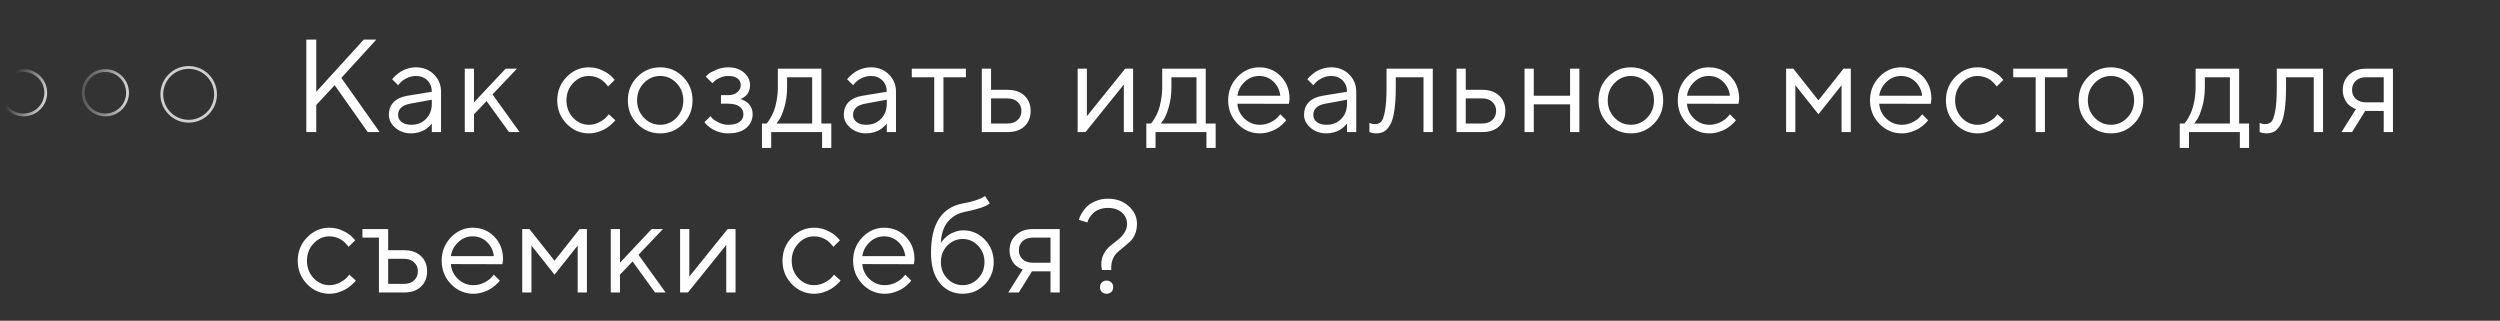 <?xml version="1.0" encoding="UTF-8"?> <svg xmlns="http://www.w3.org/2000/svg" width="265" height="34" viewBox="0 0 265 34" fill="none"><rect x="0" y="0" width="265" height="34" fill="#333333" stroke="none"/> <path d="M33.523 9.728L38.56 4.197H39.887L36.182 8.258L40.242 14H38.977L35.477 9.03L33.523 11.129V14H32.47V4.197H33.523V9.728ZM43.181 10.151L45.772 9.728C45.772 9.231 45.615 8.827 45.3 8.518C44.986 8.208 44.583 8.053 44.09 8.053C43.735 8.053 43.4 8.135 43.086 8.299C42.776 8.458 42.55 8.622 42.409 8.791L42.197 9.03L41.568 8.401C41.595 8.365 41.632 8.319 41.678 8.265C41.728 8.205 41.832 8.105 41.992 7.964C42.156 7.818 42.327 7.688 42.505 7.574C42.682 7.46 42.915 7.36 43.202 7.273C43.493 7.182 43.79 7.137 44.09 7.137C44.856 7.137 45.49 7.385 45.991 7.882C46.497 8.379 46.75 8.994 46.75 9.728V14H45.772V13.091C45.754 13.118 45.724 13.157 45.683 13.207C45.647 13.253 45.56 13.337 45.424 13.46C45.291 13.579 45.148 13.685 44.993 13.781C44.838 13.872 44.633 13.954 44.378 14.027C44.127 14.1 43.867 14.137 43.598 14.137C42.928 14.137 42.363 13.938 41.903 13.542C41.447 13.146 41.219 12.692 41.219 12.182C41.219 11.621 41.388 11.17 41.725 10.828C42.063 10.482 42.548 10.256 43.181 10.151ZM43.598 13.227C44.232 13.227 44.751 13.02 45.157 12.605C45.567 12.191 45.772 11.653 45.772 10.992V10.568L43.462 10.992C42.623 11.152 42.202 11.548 42.197 12.182C42.197 12.482 42.32 12.733 42.566 12.934C42.817 13.13 43.161 13.227 43.598 13.227ZM50.243 12.113V14H49.265V7.28H50.243V10.849L53.599 7.28H54.795L52.205 10.008L55.076 14H53.955L51.576 10.712L50.243 12.113ZM60.059 13.118C59.398 12.435 59.067 11.607 59.067 10.637C59.067 9.666 59.398 8.841 60.059 8.162C60.724 7.479 61.512 7.137 62.424 7.137C62.948 7.137 63.435 7.251 63.887 7.479C64.342 7.702 64.668 7.925 64.864 8.148L65.158 8.47L64.454 9.167C64.436 9.14 64.408 9.101 64.372 9.051C64.335 9.001 64.254 8.91 64.126 8.777C64.003 8.645 63.868 8.531 63.722 8.436C63.577 8.335 63.388 8.246 63.155 8.169C62.923 8.091 62.679 8.053 62.424 8.053C61.781 8.053 61.223 8.303 60.749 8.805C60.279 9.301 60.045 9.914 60.045 10.644C60.045 11.368 60.279 11.981 60.749 12.482C61.223 12.979 61.781 13.227 62.424 13.227C62.816 13.227 63.187 13.134 63.538 12.947C63.889 12.76 64.144 12.574 64.304 12.387L64.529 12.113L65.226 12.742C65.199 12.779 65.156 12.831 65.097 12.899C65.042 12.963 64.923 13.075 64.741 13.234C64.559 13.389 64.367 13.528 64.167 13.651C63.966 13.77 63.707 13.882 63.388 13.986C63.073 14.087 62.752 14.137 62.424 14.137C61.508 14.137 60.719 13.797 60.059 13.118ZM71.707 12.482C72.19 11.981 72.431 11.368 72.431 10.644C72.431 9.914 72.19 9.301 71.707 8.805C71.228 8.303 70.652 8.053 69.977 8.053C69.307 8.053 68.731 8.303 68.248 8.805C67.769 9.301 67.53 9.912 67.53 10.637C67.53 11.357 67.769 11.97 68.248 12.476C68.731 12.977 69.307 13.227 69.977 13.227C70.652 13.227 71.228 12.979 71.707 12.482ZM67.55 13.125C66.885 12.45 66.552 11.623 66.552 10.644C66.552 9.659 66.885 8.83 67.55 8.155C68.22 7.476 69.031 7.137 69.984 7.137C70.936 7.137 71.745 7.476 72.411 8.155C73.076 8.83 73.409 9.659 73.409 10.644C73.409 11.623 73.076 12.45 72.411 13.125C71.745 13.8 70.936 14.137 69.984 14.137C69.031 14.137 68.22 13.8 67.55 13.125ZM79.506 9.03C79.506 9.254 79.47 9.456 79.397 9.639C79.328 9.821 79.242 9.965 79.137 10.069C79.037 10.17 78.932 10.256 78.823 10.329C78.718 10.398 78.631 10.445 78.563 10.473L78.453 10.5C78.49 10.509 78.538 10.521 78.597 10.534C78.661 10.548 78.766 10.593 78.911 10.671C79.062 10.744 79.194 10.835 79.308 10.944C79.426 11.049 79.534 11.204 79.629 11.409C79.73 11.614 79.78 11.849 79.78 12.113C79.78 12.683 79.556 13.164 79.11 13.556C78.663 13.943 78.025 14.137 77.196 14.137C76.877 14.137 76.574 14.096 76.286 14.014C76.004 13.932 75.767 13.834 75.576 13.72C75.384 13.606 75.218 13.492 75.076 13.378C74.94 13.259 74.837 13.159 74.769 13.077L74.673 12.947L75.302 12.318C75.357 12.382 75.432 12.466 75.528 12.571C75.628 12.676 75.842 12.813 76.17 12.981C76.498 13.146 76.84 13.227 77.196 13.227C77.729 13.227 78.13 13.125 78.399 12.92C78.668 12.715 78.802 12.446 78.802 12.113C78.802 11.776 78.665 11.505 78.392 11.3C78.123 11.095 77.724 10.992 77.196 10.992H76.423V10.083H77.196C77.597 10.083 77.918 9.98 78.159 9.775C78.401 9.566 78.522 9.317 78.522 9.03C78.522 8.739 78.41 8.504 78.187 8.326C77.963 8.144 77.633 8.053 77.196 8.053C76.886 8.053 76.59 8.117 76.307 8.244C76.029 8.367 75.831 8.495 75.712 8.627L75.514 8.818L74.81 8.121C74.874 8.048 74.967 7.957 75.09 7.848C75.213 7.738 75.48 7.592 75.89 7.41C76.3 7.228 76.735 7.137 77.196 7.137C77.879 7.137 78.435 7.324 78.864 7.697C79.292 8.071 79.506 8.515 79.506 9.03ZM88.119 13.091V15.682H87.142V14H81.748V15.682H80.77V13.091H81.256C81.283 13.063 81.324 13.018 81.379 12.954C81.438 12.886 81.536 12.735 81.673 12.503C81.81 12.271 81.93 12.02 82.035 11.751C82.145 11.477 82.24 11.115 82.322 10.664C82.409 10.208 82.452 9.734 82.452 9.242V7.28H87.066V13.091H88.119ZM83.43 8.189V9.242C83.43 10.008 83.336 10.71 83.15 11.348C82.963 11.986 82.776 12.437 82.589 12.701L82.309 13.091H86.089V8.189H83.43ZM91.407 10.151L93.998 9.728C93.998 9.231 93.841 8.827 93.526 8.518C93.212 8.208 92.808 8.053 92.316 8.053C91.961 8.053 91.626 8.135 91.311 8.299C91.001 8.458 90.776 8.622 90.635 8.791L90.423 9.03L89.794 8.401C89.821 8.365 89.858 8.319 89.903 8.265C89.953 8.205 90.058 8.105 90.218 7.964C90.382 7.818 90.552 7.688 90.73 7.574C90.908 7.46 91.14 7.36 91.427 7.273C91.719 7.182 92.015 7.137 92.316 7.137C93.082 7.137 93.715 7.385 94.217 7.882C94.722 8.379 94.975 8.994 94.975 9.728V14H93.998V13.091C93.98 13.118 93.95 13.157 93.909 13.207C93.873 13.253 93.786 13.337 93.649 13.46C93.517 13.579 93.374 13.685 93.219 13.781C93.064 13.872 92.859 13.954 92.603 14.027C92.353 14.1 92.093 14.137 91.824 14.137C91.154 14.137 90.589 13.938 90.129 13.542C89.673 13.146 89.445 12.692 89.445 12.182C89.445 11.621 89.614 11.17 89.951 10.828C90.288 10.482 90.773 10.256 91.407 10.151ZM91.824 13.227C92.457 13.227 92.977 13.02 93.383 12.605C93.793 12.191 93.998 11.653 93.998 10.992V10.568L91.687 10.992C90.849 11.152 90.427 11.548 90.423 12.182C90.423 12.482 90.546 12.733 90.792 12.934C91.042 13.13 91.386 13.227 91.824 13.227ZM96.65 8.189V7.28H102.385V8.189H100.006V14H99.029V8.189H96.65ZM105.051 13.091H106.815C107.252 13.091 107.603 12.968 107.867 12.722C108.136 12.471 108.271 12.15 108.271 11.758C108.271 11.366 108.136 11.047 107.867 10.801C107.603 10.555 107.248 10.432 106.801 10.432H105.051V13.091ZM108.592 10.138C109.029 10.548 109.248 11.09 109.248 11.765C109.248 12.435 109.032 12.975 108.599 13.385C108.166 13.795 107.571 14 106.815 14H104.073V7.28H105.051V9.522H106.801C107.557 9.522 108.154 9.728 108.592 10.138ZM119.269 7.28H120.11V14H119.126V8.962L115.065 14H114.231V7.28H115.209V12.318L119.269 7.28ZM128.86 13.091V15.682H127.882V14H122.489V15.682H121.511V13.091H121.996C122.024 13.063 122.065 13.018 122.119 12.954C122.179 12.886 122.277 12.735 122.413 12.503C122.55 12.271 122.671 12.02 122.776 11.751C122.885 11.477 122.981 11.115 123.063 10.664C123.149 10.208 123.193 9.734 123.193 9.242V7.28H127.807V13.091H128.86ZM124.17 8.189V9.242C124.17 10.008 124.077 10.71 123.89 11.348C123.703 11.986 123.516 12.437 123.329 12.701L123.049 13.091H126.829V8.189H124.17ZM136.625 11.006L131.163 10.992C131.2 11.598 131.448 12.122 131.908 12.565C132.373 13.007 132.918 13.227 133.542 13.227C133.961 13.227 134.351 13.134 134.711 12.947C135.071 12.76 135.326 12.574 135.477 12.387L135.716 12.113L136.345 12.742C136.317 12.779 136.276 12.831 136.222 12.899C136.172 12.963 136.058 13.075 135.88 13.234C135.707 13.389 135.518 13.528 135.313 13.651C135.112 13.77 134.85 13.882 134.526 13.986C134.207 14.087 133.879 14.137 133.542 14.137C132.626 14.137 131.838 13.797 131.177 13.118C130.516 12.435 130.186 11.607 130.186 10.637C130.186 9.666 130.511 8.841 131.163 8.162C131.819 7.479 132.59 7.137 133.474 7.137C134.39 7.137 135.155 7.456 135.771 8.094C136.386 8.727 136.693 9.529 136.693 10.5L136.625 11.006ZM134.978 8.647C134.563 8.251 134.062 8.053 133.474 8.053C132.886 8.053 132.373 8.26 131.936 8.675C131.498 9.09 131.241 9.582 131.163 10.151H135.716C135.643 9.545 135.397 9.044 134.978 8.647ZM140.193 10.151L142.784 9.728C142.784 9.231 142.627 8.827 142.312 8.518C141.998 8.208 141.595 8.053 141.102 8.053C140.747 8.053 140.412 8.135 140.097 8.299C139.788 8.458 139.562 8.622 139.421 8.791L139.209 9.03L138.58 8.401C138.607 8.365 138.644 8.319 138.689 8.265C138.739 8.205 138.844 8.105 139.004 7.964C139.168 7.818 139.339 7.688 139.516 7.574C139.694 7.46 139.927 7.36 140.214 7.273C140.505 7.182 140.802 7.137 141.102 7.137C141.868 7.137 142.501 7.385 143.003 7.882C143.509 8.379 143.762 8.994 143.762 9.728V14H142.784V13.091C142.766 13.118 142.736 13.157 142.695 13.207C142.659 13.253 142.572 13.337 142.435 13.46C142.303 13.579 142.16 13.685 142.005 13.781C141.85 13.872 141.645 13.954 141.389 14.027C141.139 14.1 140.879 14.137 140.61 14.137C139.94 14.137 139.375 13.938 138.915 13.542C138.459 13.146 138.231 12.692 138.231 12.182C138.231 11.621 138.4 11.17 138.737 10.828C139.074 10.482 139.56 10.256 140.193 10.151ZM140.61 13.227C141.244 13.227 141.763 13.02 142.169 12.605C142.579 12.191 142.784 11.653 142.784 10.992V10.568L140.473 10.992C139.635 11.152 139.213 11.548 139.209 12.182C139.209 12.482 139.332 12.733 139.578 12.934C139.829 13.13 140.173 13.227 140.61 13.227ZM146.974 7.28H151.876V14H150.891V8.189H147.952V9.242C147.952 10.231 147.902 11.056 147.801 11.717C147.706 12.373 147.56 12.874 147.364 13.221C147.168 13.562 146.951 13.802 146.714 13.938C146.477 14.071 146.19 14.137 145.853 14.137C145.739 14.137 145.623 14.125 145.504 14.102C145.39 14.08 145.306 14.055 145.251 14.027L145.156 14V13.023C145.343 13.114 145.529 13.159 145.716 13.159C146.003 13.159 146.229 13.077 146.393 12.913C146.557 12.749 146.694 12.371 146.803 11.778C146.917 11.186 146.974 10.341 146.974 9.242V7.28ZM155.368 13.091H157.132C157.57 13.091 157.92 12.968 158.185 12.722C158.454 12.471 158.588 12.15 158.588 11.758C158.588 11.366 158.454 11.047 158.185 10.801C157.92 10.555 157.565 10.432 157.118 10.432H155.368V13.091ZM158.909 10.138C159.347 10.548 159.566 11.09 159.566 11.765C159.566 12.435 159.349 12.975 158.916 13.385C158.483 13.795 157.889 14 157.132 14H154.391V7.28H155.368V9.522H157.118C157.875 9.522 158.472 9.728 158.909 10.138ZM166.429 14V11.06H162.58V14H161.602V7.28H162.58V10.151H166.429V7.28H167.413V14H166.429ZM174.597 12.482C175.08 11.981 175.322 11.368 175.322 10.644C175.322 9.914 175.08 9.301 174.597 8.805C174.119 8.303 173.542 8.053 172.868 8.053C172.198 8.053 171.621 8.303 171.138 8.805C170.66 9.301 170.421 9.912 170.421 10.637C170.421 11.357 170.66 11.97 171.138 12.476C171.621 12.977 172.198 13.227 172.868 13.227C173.542 13.227 174.119 12.979 174.597 12.482ZM170.441 13.125C169.776 12.45 169.443 11.623 169.443 10.644C169.443 9.659 169.776 8.83 170.441 8.155C171.111 7.476 171.922 7.137 172.875 7.137C173.827 7.137 174.636 7.476 175.301 8.155C175.967 8.83 176.299 9.659 176.299 10.644C176.299 11.623 175.967 12.45 175.301 13.125C174.636 13.8 173.827 14.137 172.875 14.137C171.922 14.137 171.111 13.8 170.441 13.125ZM184.284 11.006L178.822 10.992C178.858 11.598 179.107 12.122 179.567 12.565C180.032 13.007 180.576 13.227 181.201 13.227C181.62 13.227 182.01 13.134 182.37 12.947C182.73 12.76 182.985 12.574 183.135 12.387L183.374 12.113L184.003 12.742C183.976 12.779 183.935 12.831 183.88 12.899C183.83 12.963 183.716 13.075 183.538 13.234C183.365 13.389 183.176 13.528 182.971 13.651C182.771 13.77 182.509 13.882 182.185 13.986C181.866 14.087 181.538 14.137 181.201 14.137C180.285 14.137 179.496 13.797 178.835 13.118C178.175 12.435 177.844 11.607 177.844 10.637C177.844 9.666 178.17 8.841 178.822 8.162C179.478 7.479 180.248 7.137 181.132 7.137C182.048 7.137 182.814 7.456 183.429 8.094C184.044 8.727 184.352 9.529 184.352 10.5L184.284 11.006ZM182.636 8.647C182.221 8.251 181.72 8.053 181.132 8.053C180.544 8.053 180.032 8.26 179.594 8.675C179.157 9.09 178.899 9.582 178.822 10.151H183.374C183.302 9.545 183.055 9.044 182.636 8.647ZM195.207 9.03L192.753 12.113L190.306 9.03V14H189.328V7.28H190.094L192.753 10.637L195.412 7.28H196.184V14H195.207V9.03ZM204.661 11.006L199.199 10.992C199.235 11.598 199.484 12.122 199.944 12.565C200.409 13.007 200.953 13.227 201.578 13.227C201.997 13.227 202.387 13.134 202.747 12.947C203.107 12.76 203.362 12.574 203.512 12.387L203.752 12.113L204.38 12.742C204.353 12.779 204.312 12.831 204.257 12.899C204.207 12.963 204.093 13.075 203.916 13.234C203.742 13.389 203.553 13.528 203.348 13.651C203.148 13.77 202.886 13.882 202.562 13.986C202.243 14.087 201.915 14.137 201.578 14.137C200.662 14.137 199.873 13.797 199.212 13.118C198.552 12.435 198.221 11.607 198.221 10.637C198.221 9.666 198.547 8.841 199.199 8.162C199.855 7.479 200.625 7.137 201.509 7.137C202.425 7.137 203.191 7.456 203.806 8.094C204.421 8.727 204.729 9.529 204.729 10.5L204.661 11.006ZM203.013 8.647C202.599 8.251 202.097 8.053 201.509 8.053C200.921 8.053 200.409 8.26 199.971 8.675C199.534 9.09 199.276 9.582 199.199 10.151H203.752C203.679 9.545 203.433 9.044 203.013 8.647ZM207.258 13.118C206.597 12.435 206.267 11.607 206.267 10.637C206.267 9.666 206.597 8.841 207.258 8.162C207.923 7.479 208.712 7.137 209.623 7.137C210.147 7.137 210.635 7.251 211.086 7.479C211.542 7.702 211.868 7.925 212.064 8.148L212.358 8.47L211.654 9.167C211.635 9.14 211.608 9.101 211.572 9.051C211.535 9.001 211.453 8.91 211.325 8.777C211.202 8.645 211.068 8.531 210.922 8.436C210.776 8.335 210.587 8.246 210.355 8.169C210.122 8.091 209.879 8.053 209.623 8.053C208.981 8.053 208.422 8.303 207.949 8.805C207.479 9.301 207.244 9.914 207.244 10.644C207.244 11.368 207.479 11.981 207.949 12.482C208.422 12.979 208.981 13.227 209.623 13.227C210.015 13.227 210.387 13.134 210.738 12.947C211.088 12.76 211.344 12.574 211.503 12.387L211.729 12.113L212.426 12.742C212.399 12.779 212.355 12.831 212.296 12.899C212.241 12.963 212.123 13.075 211.941 13.234C211.758 13.389 211.567 13.528 211.366 13.651C211.166 13.77 210.906 13.882 210.587 13.986C210.273 14.087 209.951 14.137 209.623 14.137C208.707 14.137 207.919 13.797 207.258 13.118ZM213.403 8.189V7.28H219.139V8.189H216.76V14H215.782V8.189H213.403ZM225.489 12.482C225.972 11.981 226.214 11.368 226.214 10.644C226.214 9.914 225.972 9.301 225.489 8.805C225.01 8.303 224.434 8.053 223.759 8.053C223.09 8.053 222.513 8.303 222.03 8.805C221.551 9.301 221.312 9.912 221.312 10.637C221.312 11.357 221.551 11.97 222.03 12.476C222.513 12.977 223.09 13.227 223.759 13.227C224.434 13.227 225.01 12.979 225.489 12.482ZM221.333 13.125C220.667 12.45 220.335 11.623 220.335 10.644C220.335 9.659 220.667 8.83 221.333 8.155C222.003 7.476 222.814 7.137 223.766 7.137C224.719 7.137 225.528 7.476 226.193 8.155C226.858 8.83 227.191 9.659 227.191 10.644C227.191 11.623 226.858 12.45 226.193 13.125C225.528 13.8 224.719 14.137 223.766 14.137C222.814 14.137 222.003 13.8 221.333 13.125ZM238.402 13.091V15.682H237.424V14H232.03V15.682H231.053V13.091H231.538C231.566 13.063 231.607 13.018 231.661 12.954C231.721 12.886 231.819 12.735 231.955 12.503C232.092 12.271 232.213 12.02 232.318 11.751C232.427 11.477 232.523 11.115 232.605 10.664C232.691 10.208 232.735 9.734 232.735 9.242V7.28H237.349V13.091H238.402ZM233.712 8.189V9.242C233.712 10.008 233.619 10.71 233.432 11.348C233.245 11.986 233.058 12.437 232.871 12.701L232.591 13.091H236.371V8.189H233.712ZM241.341 7.28H246.242V14H245.258V8.189H242.318V9.242C242.318 10.231 242.268 11.056 242.168 11.717C242.072 12.373 241.926 12.874 241.73 13.221C241.534 13.562 241.318 13.802 241.081 13.938C240.844 14.071 240.557 14.137 240.22 14.137C240.106 14.137 239.989 14.125 239.871 14.102C239.757 14.08 239.673 14.055 239.618 14.027L239.522 14V13.023C239.709 13.114 239.896 13.159 240.083 13.159C240.37 13.159 240.596 13.077 240.76 12.913C240.924 12.749 241.06 12.371 241.17 11.778C241.284 11.186 241.341 10.341 241.341 9.242V7.28ZM248.334 9.522C248.334 8.88 248.559 8.347 249.01 7.923C249.466 7.494 250.059 7.28 250.788 7.28H253.652V14H252.674V11.758H250.712L249.318 14H248.197L249.735 11.553C249.698 11.544 249.646 11.528 249.578 11.505C249.514 11.477 249.402 11.416 249.243 11.32C249.083 11.22 248.942 11.102 248.819 10.965C248.7 10.824 248.589 10.628 248.484 10.377C248.384 10.126 248.334 9.841 248.334 9.522ZM252.674 8.189H250.788C250.341 8.189 249.983 8.315 249.714 8.565C249.45 8.812 249.318 9.131 249.318 9.522C249.318 9.914 249.45 10.233 249.714 10.479C249.979 10.726 250.337 10.849 250.788 10.849H252.674V8.189ZM32.552 30.118C31.891 29.435 31.561 28.607 31.561 27.637C31.561 26.666 31.891 25.841 32.552 25.162C33.217 24.479 34.005 24.137 34.917 24.137C35.441 24.137 35.929 24.251 36.38 24.479C36.836 24.702 37.161 24.925 37.357 25.148L37.651 25.47L36.947 26.167C36.929 26.14 36.902 26.101 36.865 26.051C36.829 26.001 36.747 25.91 36.619 25.777C36.496 25.645 36.362 25.531 36.216 25.436C36.07 25.335 35.881 25.246 35.648 25.169C35.416 25.091 35.172 25.053 34.917 25.053C34.274 25.053 33.716 25.303 33.242 25.805C32.773 26.301 32.538 26.914 32.538 27.644C32.538 28.368 32.773 28.981 33.242 29.482C33.716 29.979 34.274 30.227 34.917 30.227C35.309 30.227 35.68 30.134 36.031 29.947C36.382 29.76 36.637 29.574 36.797 29.387L37.023 29.113L37.72 29.742C37.692 29.779 37.649 29.831 37.59 29.899C37.535 29.963 37.417 30.075 37.234 30.234C37.052 30.389 36.861 30.528 36.66 30.651C36.46 30.77 36.2 30.881 35.881 30.986C35.566 31.087 35.245 31.137 34.917 31.137C34.001 31.137 33.213 30.797 32.552 30.118ZM44.617 27.138C45.054 27.548 45.273 28.09 45.273 28.765C45.273 29.435 45.057 29.975 44.624 30.385C44.191 30.795 43.596 31 42.84 31H40.167V25.189H38.417V24.28H41.144V26.523H42.826C43.582 26.523 44.179 26.727 44.617 27.138ZM41.144 30.091H42.84C43.277 30.091 43.628 29.968 43.892 29.722C44.161 29.471 44.296 29.15 44.296 28.758C44.296 28.366 44.161 28.047 43.892 27.801C43.628 27.555 43.273 27.432 42.826 27.432H41.144V30.091ZM53.257 28.006L47.795 27.992C47.832 28.598 48.08 29.122 48.541 29.564C49.005 30.006 49.55 30.227 50.174 30.227C50.593 30.227 50.983 30.134 51.343 29.947C51.703 29.76 51.958 29.574 52.109 29.387L52.348 29.113L52.977 29.742C52.95 29.779 52.909 29.831 52.854 29.899C52.804 29.963 52.69 30.075 52.512 30.234C52.339 30.389 52.15 30.528 51.945 30.651C51.744 30.77 51.482 30.881 51.159 30.986C50.84 31.087 50.511 31.137 50.174 31.137C49.258 31.137 48.47 30.797 47.809 30.118C47.148 29.435 46.818 28.607 46.818 27.637C46.818 26.666 47.144 25.841 47.795 25.162C48.452 24.479 49.222 24.137 50.106 24.137C51.022 24.137 51.788 24.456 52.403 25.094C53.018 25.727 53.326 26.529 53.326 27.5L53.257 28.006ZM51.61 25.648C51.195 25.251 50.694 25.053 50.106 25.053C49.518 25.053 49.005 25.26 48.568 25.675C48.13 26.09 47.873 26.582 47.795 27.151H52.348C52.275 26.545 52.029 26.044 51.61 25.648ZM61.234 26.03L58.78 29.113L56.333 26.03V31H55.356V24.28H56.121L58.78 27.637L61.44 24.28H62.212V31H61.234V26.03ZM65.719 29.113V31H64.741V24.28H65.719V27.849L69.075 24.28H70.271L67.68 27.008L70.552 31H69.43L67.052 27.712L65.719 29.113ZM77.127 24.28H77.968V31H76.984V25.962L72.923 31H72.09V24.28H73.067V29.318L77.127 24.28ZM83.936 30.118C83.275 29.435 82.944 28.607 82.944 27.637C82.944 26.666 83.275 25.841 83.936 25.162C84.601 24.479 85.389 24.137 86.301 24.137C86.825 24.137 87.312 24.251 87.764 24.479C88.219 24.702 88.545 24.925 88.741 25.148L89.035 25.47L88.331 26.167C88.313 26.14 88.285 26.101 88.249 26.051C88.213 26.001 88.131 25.91 88.003 25.777C87.88 25.645 87.746 25.531 87.6 25.436C87.454 25.335 87.265 25.246 87.032 25.169C86.8 25.091 86.556 25.053 86.301 25.053C85.658 25.053 85.1 25.303 84.626 25.805C84.157 26.301 83.922 26.914 83.922 27.644C83.922 28.368 84.157 28.981 84.626 29.482C85.1 29.979 85.658 30.227 86.301 30.227C86.693 30.227 87.064 30.134 87.415 29.947C87.766 29.76 88.021 29.574 88.181 29.387L88.406 29.113L89.104 29.742C89.076 29.779 89.033 29.831 88.974 29.899C88.919 29.963 88.8 30.075 88.618 30.234C88.436 30.389 88.245 30.528 88.044 30.651C87.844 30.77 87.584 30.881 87.265 30.986C86.95 31.087 86.629 31.137 86.301 31.137C85.385 31.137 84.596 30.797 83.936 30.118ZM96.869 28.006L91.407 27.992C91.444 28.598 91.692 29.122 92.152 29.564C92.617 30.006 93.162 30.227 93.786 30.227C94.205 30.227 94.595 30.134 94.955 29.947C95.315 29.76 95.57 29.574 95.721 29.387L95.96 29.113L96.589 29.742C96.561 29.779 96.52 29.831 96.466 29.899C96.415 29.963 96.302 30.075 96.124 30.234C95.951 30.389 95.761 30.528 95.556 30.651C95.356 30.77 95.094 30.881 94.77 30.986C94.451 31.087 94.123 31.137 93.786 31.137C92.87 31.137 92.082 30.797 91.421 30.118C90.76 29.435 90.43 28.607 90.43 27.637C90.43 26.666 90.755 25.841 91.407 25.162C92.063 24.479 92.833 24.137 93.718 24.137C94.634 24.137 95.399 24.456 96.014 25.094C96.63 25.727 96.937 26.529 96.937 27.5L96.869 28.006ZM95.221 25.648C94.807 25.251 94.305 25.053 93.718 25.053C93.13 25.053 92.617 25.26 92.18 25.675C91.742 26.09 91.484 26.582 91.407 27.151H95.96C95.887 26.545 95.641 26.044 95.221 25.648ZM105.332 27.78C105.332 28.724 105.013 29.519 104.374 30.166C103.736 30.813 102.959 31.137 102.043 31.137C101.055 31.137 100.248 30.761 99.624 30.009C98.999 29.252 98.687 28.184 98.687 26.803C98.687 23.713 99.829 21.963 102.112 21.553C102.609 21.471 103.051 21.364 103.438 21.231C103.825 21.099 104.085 20.99 104.217 20.903L104.422 20.78L104.915 21.553C104.541 21.881 103.654 22.184 102.255 22.462C101.517 22.612 100.92 22.963 100.464 23.515C100.013 24.061 99.769 24.807 99.733 25.75C99.751 25.713 99.781 25.666 99.822 25.606C99.867 25.543 99.961 25.438 100.102 25.292C100.248 25.142 100.407 25.007 100.581 24.889C100.754 24.77 100.977 24.663 101.25 24.567C101.528 24.467 101.816 24.417 102.112 24.417C103 24.417 103.759 24.745 104.388 25.401C105.017 26.053 105.332 26.846 105.332 27.78ZM100.41 26.037C99.959 26.506 99.733 27.088 99.733 27.78C99.733 28.473 99.959 29.054 100.41 29.523C100.865 29.993 101.41 30.227 102.043 30.227C102.677 30.227 103.219 29.993 103.67 29.523C104.126 29.054 104.354 28.473 104.354 27.78C104.354 27.088 104.126 26.506 103.67 26.037C103.219 25.568 102.677 25.333 102.043 25.333C101.41 25.333 100.865 25.568 100.41 26.037ZM107.013 26.523C107.013 25.88 107.238 25.347 107.69 24.923C108.145 24.494 108.738 24.28 109.467 24.28H112.331V31H111.354V28.758H109.392L107.997 31H106.876L108.414 28.553C108.378 28.544 108.325 28.528 108.257 28.505C108.193 28.477 108.082 28.416 107.922 28.32C107.763 28.22 107.621 28.102 107.498 27.965C107.38 27.824 107.268 27.628 107.163 27.377C107.063 27.126 107.013 26.841 107.013 26.523ZM111.354 25.189H109.467C109.02 25.189 108.663 25.315 108.394 25.565C108.129 25.811 107.997 26.131 107.997 26.523C107.997 26.914 108.129 27.233 108.394 27.48C108.658 27.726 109.016 27.849 109.467 27.849H111.354V25.189ZM117.793 28.621H116.809C116.763 28.416 116.74 28.206 116.74 27.992C116.74 27.582 116.834 27.211 117.02 26.878C117.207 26.545 117.435 26.27 117.704 26.051C117.977 25.832 118.246 25.618 118.511 25.408C118.78 25.199 119.005 24.953 119.187 24.67C119.374 24.383 119.468 24.066 119.468 23.72C119.468 23.255 119.283 22.858 118.914 22.53C118.549 22.202 118.057 22.038 117.437 22.038C117.1 22.038 116.795 22.093 116.521 22.202C116.248 22.307 116.036 22.435 115.886 22.585C115.735 22.735 115.61 22.886 115.51 23.036C115.414 23.182 115.348 23.307 115.311 23.412L115.27 23.583L114.361 23.303C114.379 23.239 114.405 23.157 114.436 23.057C114.468 22.956 114.562 22.779 114.717 22.523C114.872 22.268 115.054 22.043 115.264 21.847C115.473 21.651 115.772 21.471 116.159 21.307C116.546 21.143 116.973 21.061 117.437 21.061C118.326 21.061 119.062 21.325 119.645 21.854C120.229 22.378 120.52 23 120.52 23.72C120.52 24.13 120.452 24.497 120.315 24.82C120.183 25.139 120.017 25.392 119.816 25.579C119.616 25.766 119.395 25.957 119.153 26.153C118.916 26.349 118.698 26.532 118.497 26.7C118.296 26.869 118.128 27.097 117.991 27.384C117.859 27.666 117.793 27.985 117.793 28.341V28.621ZM116.795 30.945C116.667 30.813 116.603 30.645 116.603 30.439C116.603 30.234 116.667 30.068 116.795 29.94C116.927 29.808 117.096 29.742 117.301 29.742C117.506 29.742 117.672 29.808 117.8 29.94C117.932 30.068 117.998 30.234 117.998 30.439C117.998 30.645 117.932 30.813 117.8 30.945C117.672 31.073 117.506 31.137 117.301 31.137C117.096 31.137 116.927 31.073 116.795 30.945Z" fill="white"></path> <circle cx="2.5" cy="9.832" r="2.35" stroke="url(#paint0_linear_1021_38)" stroke-width="0.3"></circle> <circle cx="11.168" cy="9.832" r="2.35" stroke="url(#paint1_linear_1021_38)" stroke-width="0.3"></circle> <circle cx="20" cy="10" r="2.85" stroke="#CFCFCF" stroke-width="0.3"></circle> <defs> <linearGradient id="paint0_linear_1021_38" x1="5" y1="10.457" x2="1.154" y2="9.255" gradientUnits="userSpaceOnUse"> <stop stop-color="#D8D8D8"></stop> <stop offset="1" stop-color="#D0D0D0" stop-opacity="0"></stop> </linearGradient> <linearGradient id="paint1_linear_1021_38" x1="13.668" y1="10.457" x2="6.553" y2="10.024" gradientUnits="userSpaceOnUse"> <stop stop-color="#D8D8D8"></stop> <stop offset="1" stop-color="#949494" stop-opacity="0"></stop> </linearGradient> </defs> </svg> 